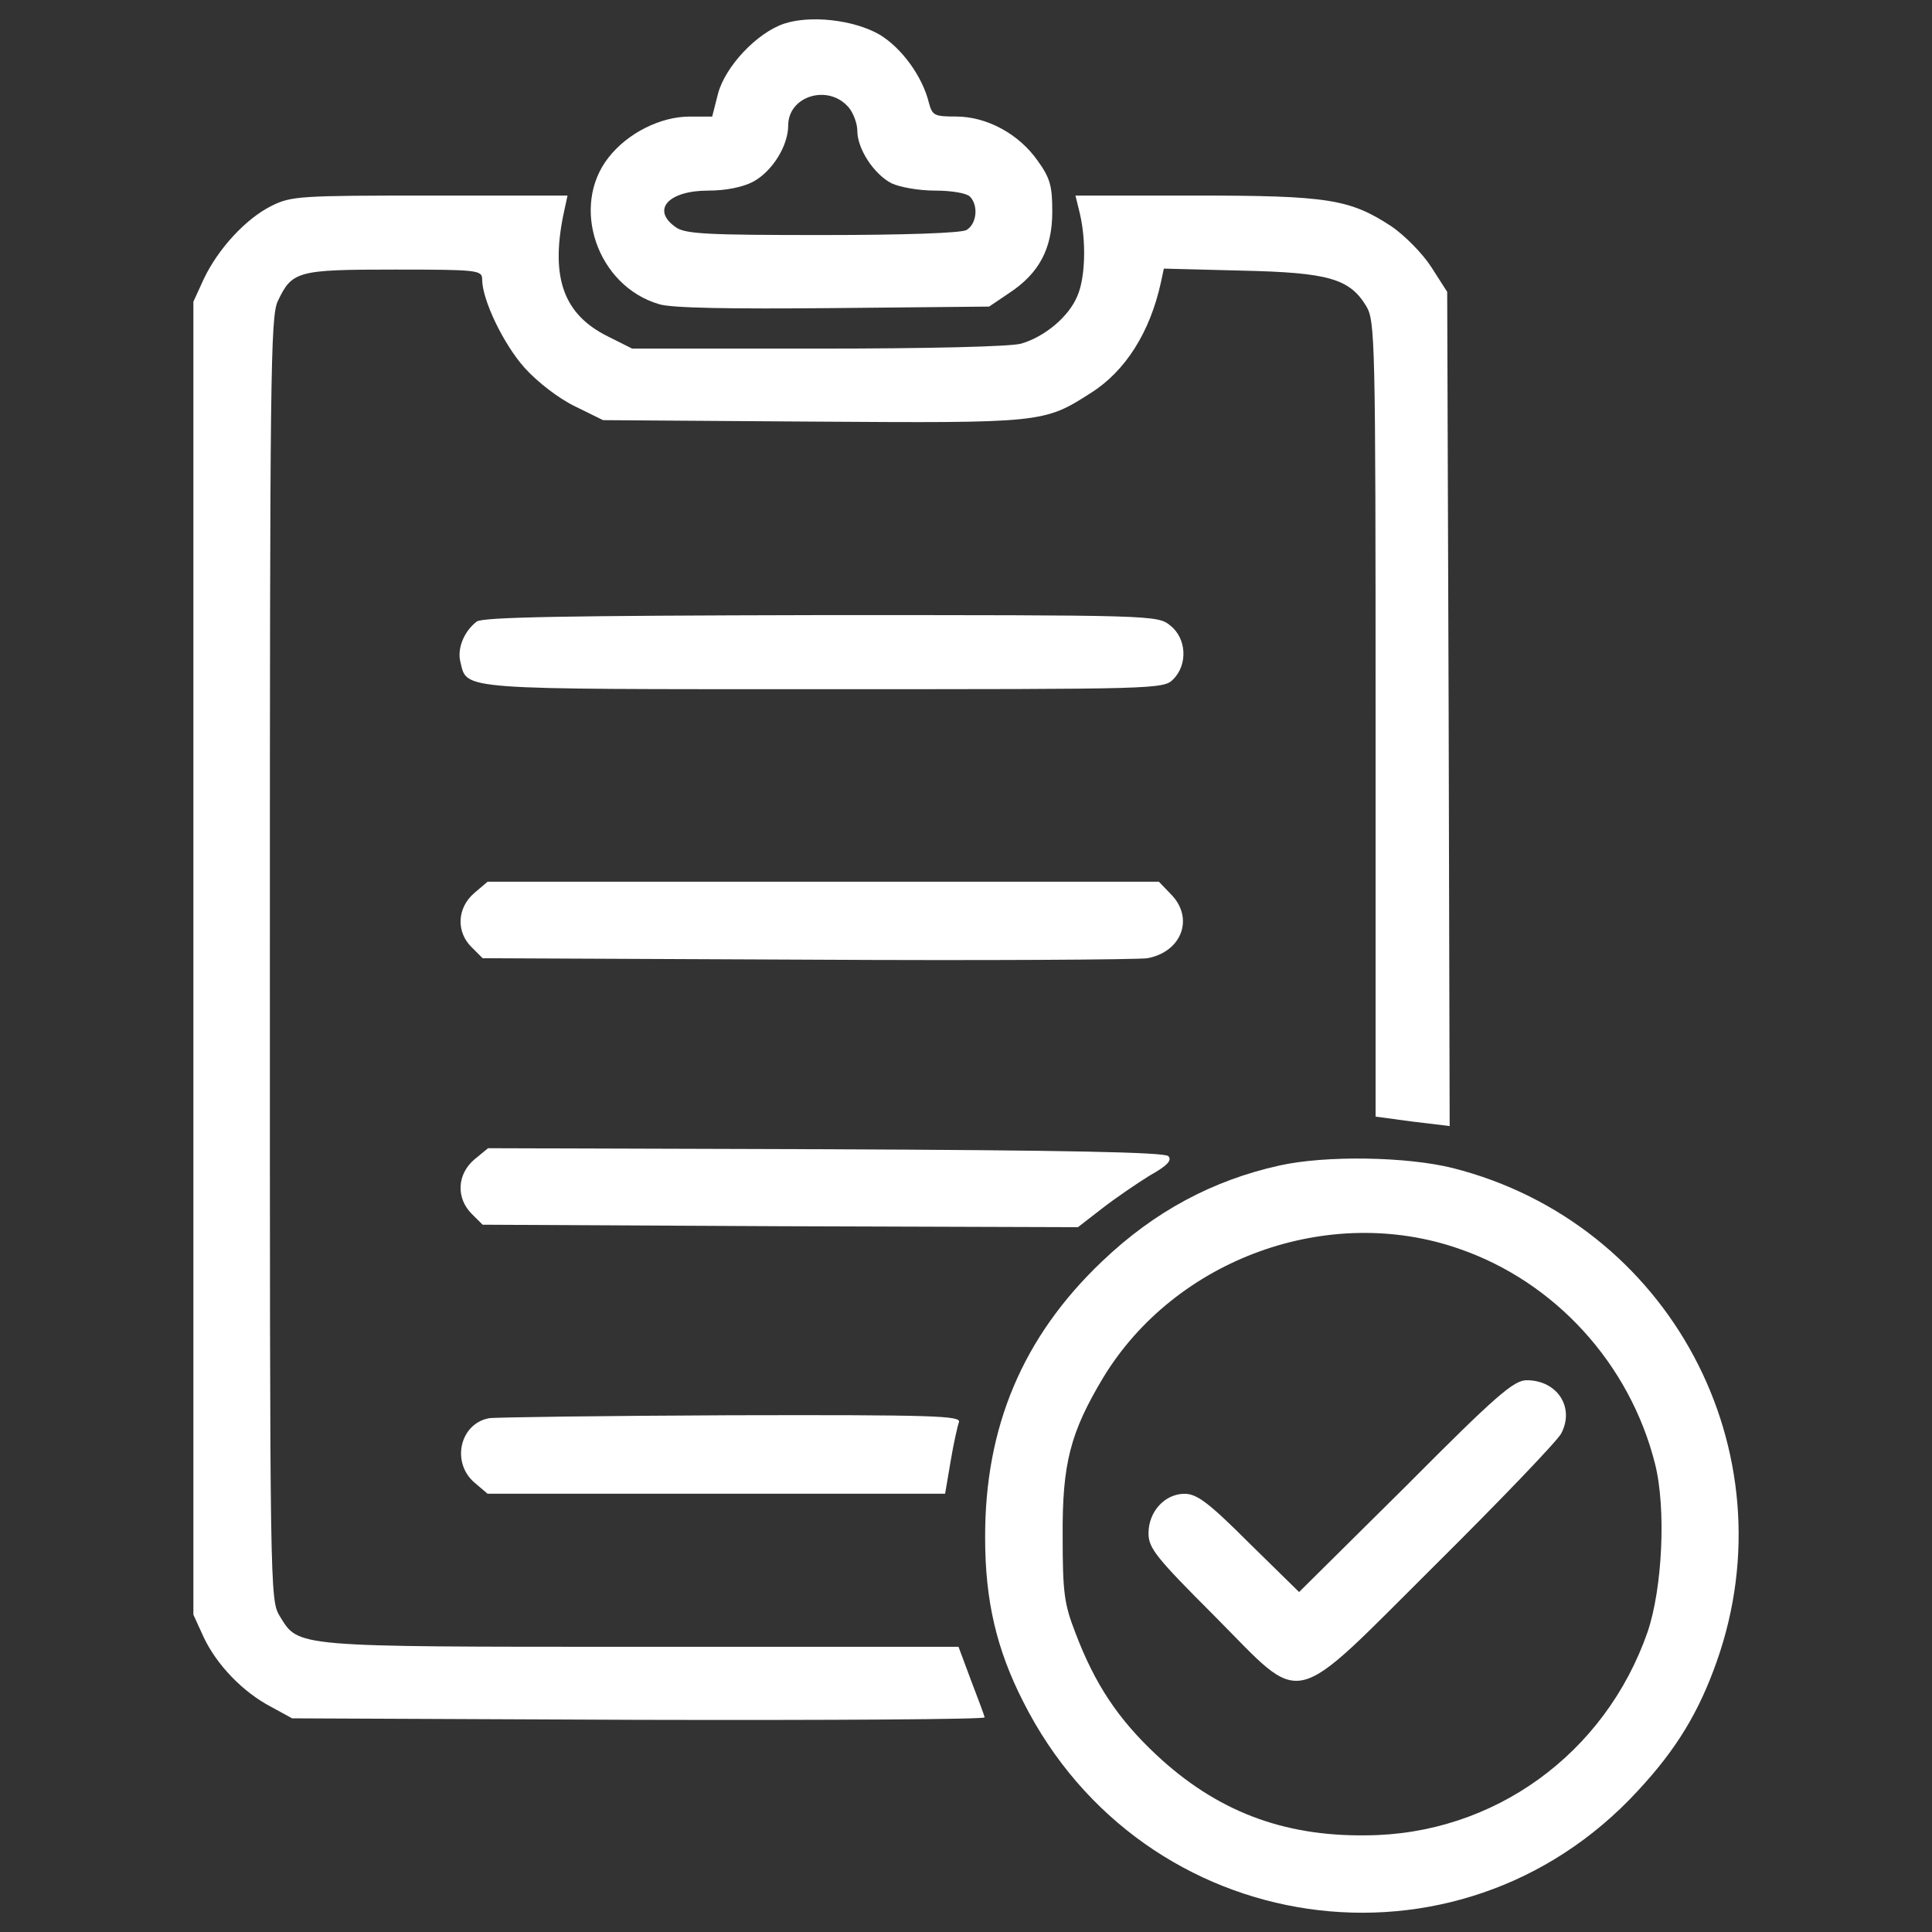 <svg width="32" height="32" viewBox="0 0 32 32" fill="none" xmlns="http://www.w3.org/2000/svg">
<rect x="0" y="0" width="32" height="32" fill="#333333" stroke="none"/>
<path d="M12.981 0.394C12.532 0.549 12.017 1.097 11.894 1.546L11.796 1.931H11.42C10.946 1.931 10.398 2.2 10.079 2.609C9.442 3.419 9.891 4.735 10.913 5.037C11.109 5.103 12.091 5.119 13.799 5.103L16.383 5.078L16.71 4.857C17.209 4.53 17.429 4.122 17.429 3.508C17.429 3.083 17.397 2.952 17.184 2.658C16.873 2.216 16.342 1.93 15.835 1.93C15.475 1.93 15.443 1.914 15.385 1.701C15.279 1.268 14.936 0.794 14.568 0.573C14.142 0.328 13.423 0.246 12.981 0.394ZM14.061 1.784C14.134 1.874 14.2 2.045 14.2 2.168C14.2 2.462 14.469 2.879 14.764 3.035C14.903 3.1 15.213 3.157 15.491 3.157C15.753 3.157 16.007 3.198 16.064 3.255C16.211 3.403 16.178 3.713 16.006 3.811C15.908 3.86 14.993 3.893 13.611 3.893C11.722 3.893 11.346 3.877 11.191 3.762C10.782 3.476 11.068 3.157 11.73 3.157C12.025 3.157 12.302 3.1 12.474 3.01C12.793 2.838 13.055 2.413 13.055 2.078C13.055 1.587 13.725 1.383 14.061 1.784Z" fill="white"/>
<path d="M4.495 3.411C4.07 3.623 3.612 4.122 3.375 4.621L3.203 4.997V26.744L3.375 27.12C3.587 27.57 4.021 28.028 4.495 28.273L4.838 28.461L10.586 28.486C13.75 28.494 16.325 28.478 16.309 28.445C16.301 28.404 16.195 28.126 16.08 27.824L15.876 27.276H10.618C4.822 27.276 4.953 27.284 4.634 26.769C4.47 26.499 4.47 26.384 4.47 15.887C4.47 6.239 4.479 5.242 4.601 4.988C4.838 4.49 4.92 4.465 6.531 4.465C7.921 4.465 7.986 4.474 7.986 4.629C7.986 4.964 8.338 5.7 8.689 6.092C8.902 6.329 9.253 6.599 9.523 6.73L9.989 6.959L13.456 6.983C17.258 7.008 17.29 7.008 18.067 6.509C18.639 6.149 19.048 5.503 19.228 4.678L19.277 4.449L20.56 4.482C21.999 4.514 22.351 4.612 22.629 5.07C22.776 5.315 22.784 5.61 22.784 11.913V18.495L23.397 18.577L24.011 18.651L23.994 11.742L23.97 4.834L23.708 4.425C23.561 4.196 23.267 3.902 23.054 3.754C22.359 3.297 21.999 3.239 19.792 3.239H17.813L17.887 3.542C17.993 4 17.977 4.596 17.846 4.899C17.707 5.242 17.306 5.578 16.913 5.692C16.734 5.741 15.401 5.774 13.537 5.774H10.471L10.062 5.569C9.343 5.21 9.122 4.613 9.326 3.583L9.4 3.239H7.119C4.969 3.239 4.822 3.247 4.495 3.411Z" fill="white"/>
<path d="M7.896 10.295C7.683 10.459 7.569 10.745 7.626 10.965C7.741 11.431 7.536 11.415 13.644 11.415C19.162 11.415 19.269 11.415 19.432 11.252C19.677 11.006 19.653 10.573 19.383 10.36C19.171 10.188 19.105 10.188 13.595 10.188C9.343 10.197 7.994 10.221 7.896 10.295ZM7.855 14.792C7.569 15.037 7.552 15.438 7.814 15.691L7.994 15.871L13.365 15.895C16.317 15.912 18.859 15.895 19.006 15.871C19.579 15.764 19.783 15.2 19.391 14.808L19.195 14.604H8.076L7.855 14.792ZM7.855 19.206C7.569 19.452 7.552 19.844 7.814 20.106L7.994 20.285L12.924 20.31L17.854 20.326L18.254 20.016C18.475 19.844 18.835 19.599 19.047 19.468C19.342 19.304 19.416 19.214 19.35 19.149C19.285 19.084 17.649 19.051 13.668 19.035L8.084 19.018L7.855 19.206ZM21.19 19.305C20.086 19.55 19.121 20.065 18.255 20.891C16.939 22.142 16.309 23.638 16.317 25.477C16.317 26.508 16.505 27.317 16.947 28.184C18.933 32.133 24.149 32.893 27.125 29.664C27.772 28.969 28.139 28.355 28.434 27.522C29.668 24.03 27.649 20.253 24.06 19.346C23.299 19.157 21.959 19.133 21.19 19.305ZM24.174 20.686C25.76 21.234 26.995 22.591 27.412 24.243C27.6 24.987 27.534 26.311 27.289 27.031C26.586 29.05 24.738 30.391 22.621 30.399C21.239 30.416 20.143 29.991 19.154 29.067C18.516 28.47 18.132 27.889 17.813 27.047C17.625 26.564 17.601 26.377 17.601 25.436C17.593 24.235 17.732 23.72 18.271 22.82C19.465 20.85 22.008 19.926 24.174 20.686Z" fill="white"/>
<path d="M23.283 24.619L21.517 26.369L20.691 25.559C20.021 24.889 19.825 24.742 19.62 24.742C19.293 24.742 19.023 25.036 19.023 25.396C19.023 25.641 19.146 25.796 20.111 26.761C21.631 28.29 21.321 28.355 23.79 25.903C24.861 24.84 25.793 23.867 25.858 23.744C26.087 23.311 25.793 22.861 25.286 22.861C25.073 22.861 24.779 23.114 23.283 24.619ZM8.1 23.49C7.618 23.58 7.471 24.218 7.855 24.553L8.076 24.741H15.654L15.744 24.21C15.793 23.915 15.859 23.621 15.883 23.556C15.924 23.45 15.491 23.433 12.106 23.441C9.997 23.45 8.19 23.474 8.1 23.49Z" fill="white"/>
</svg>
